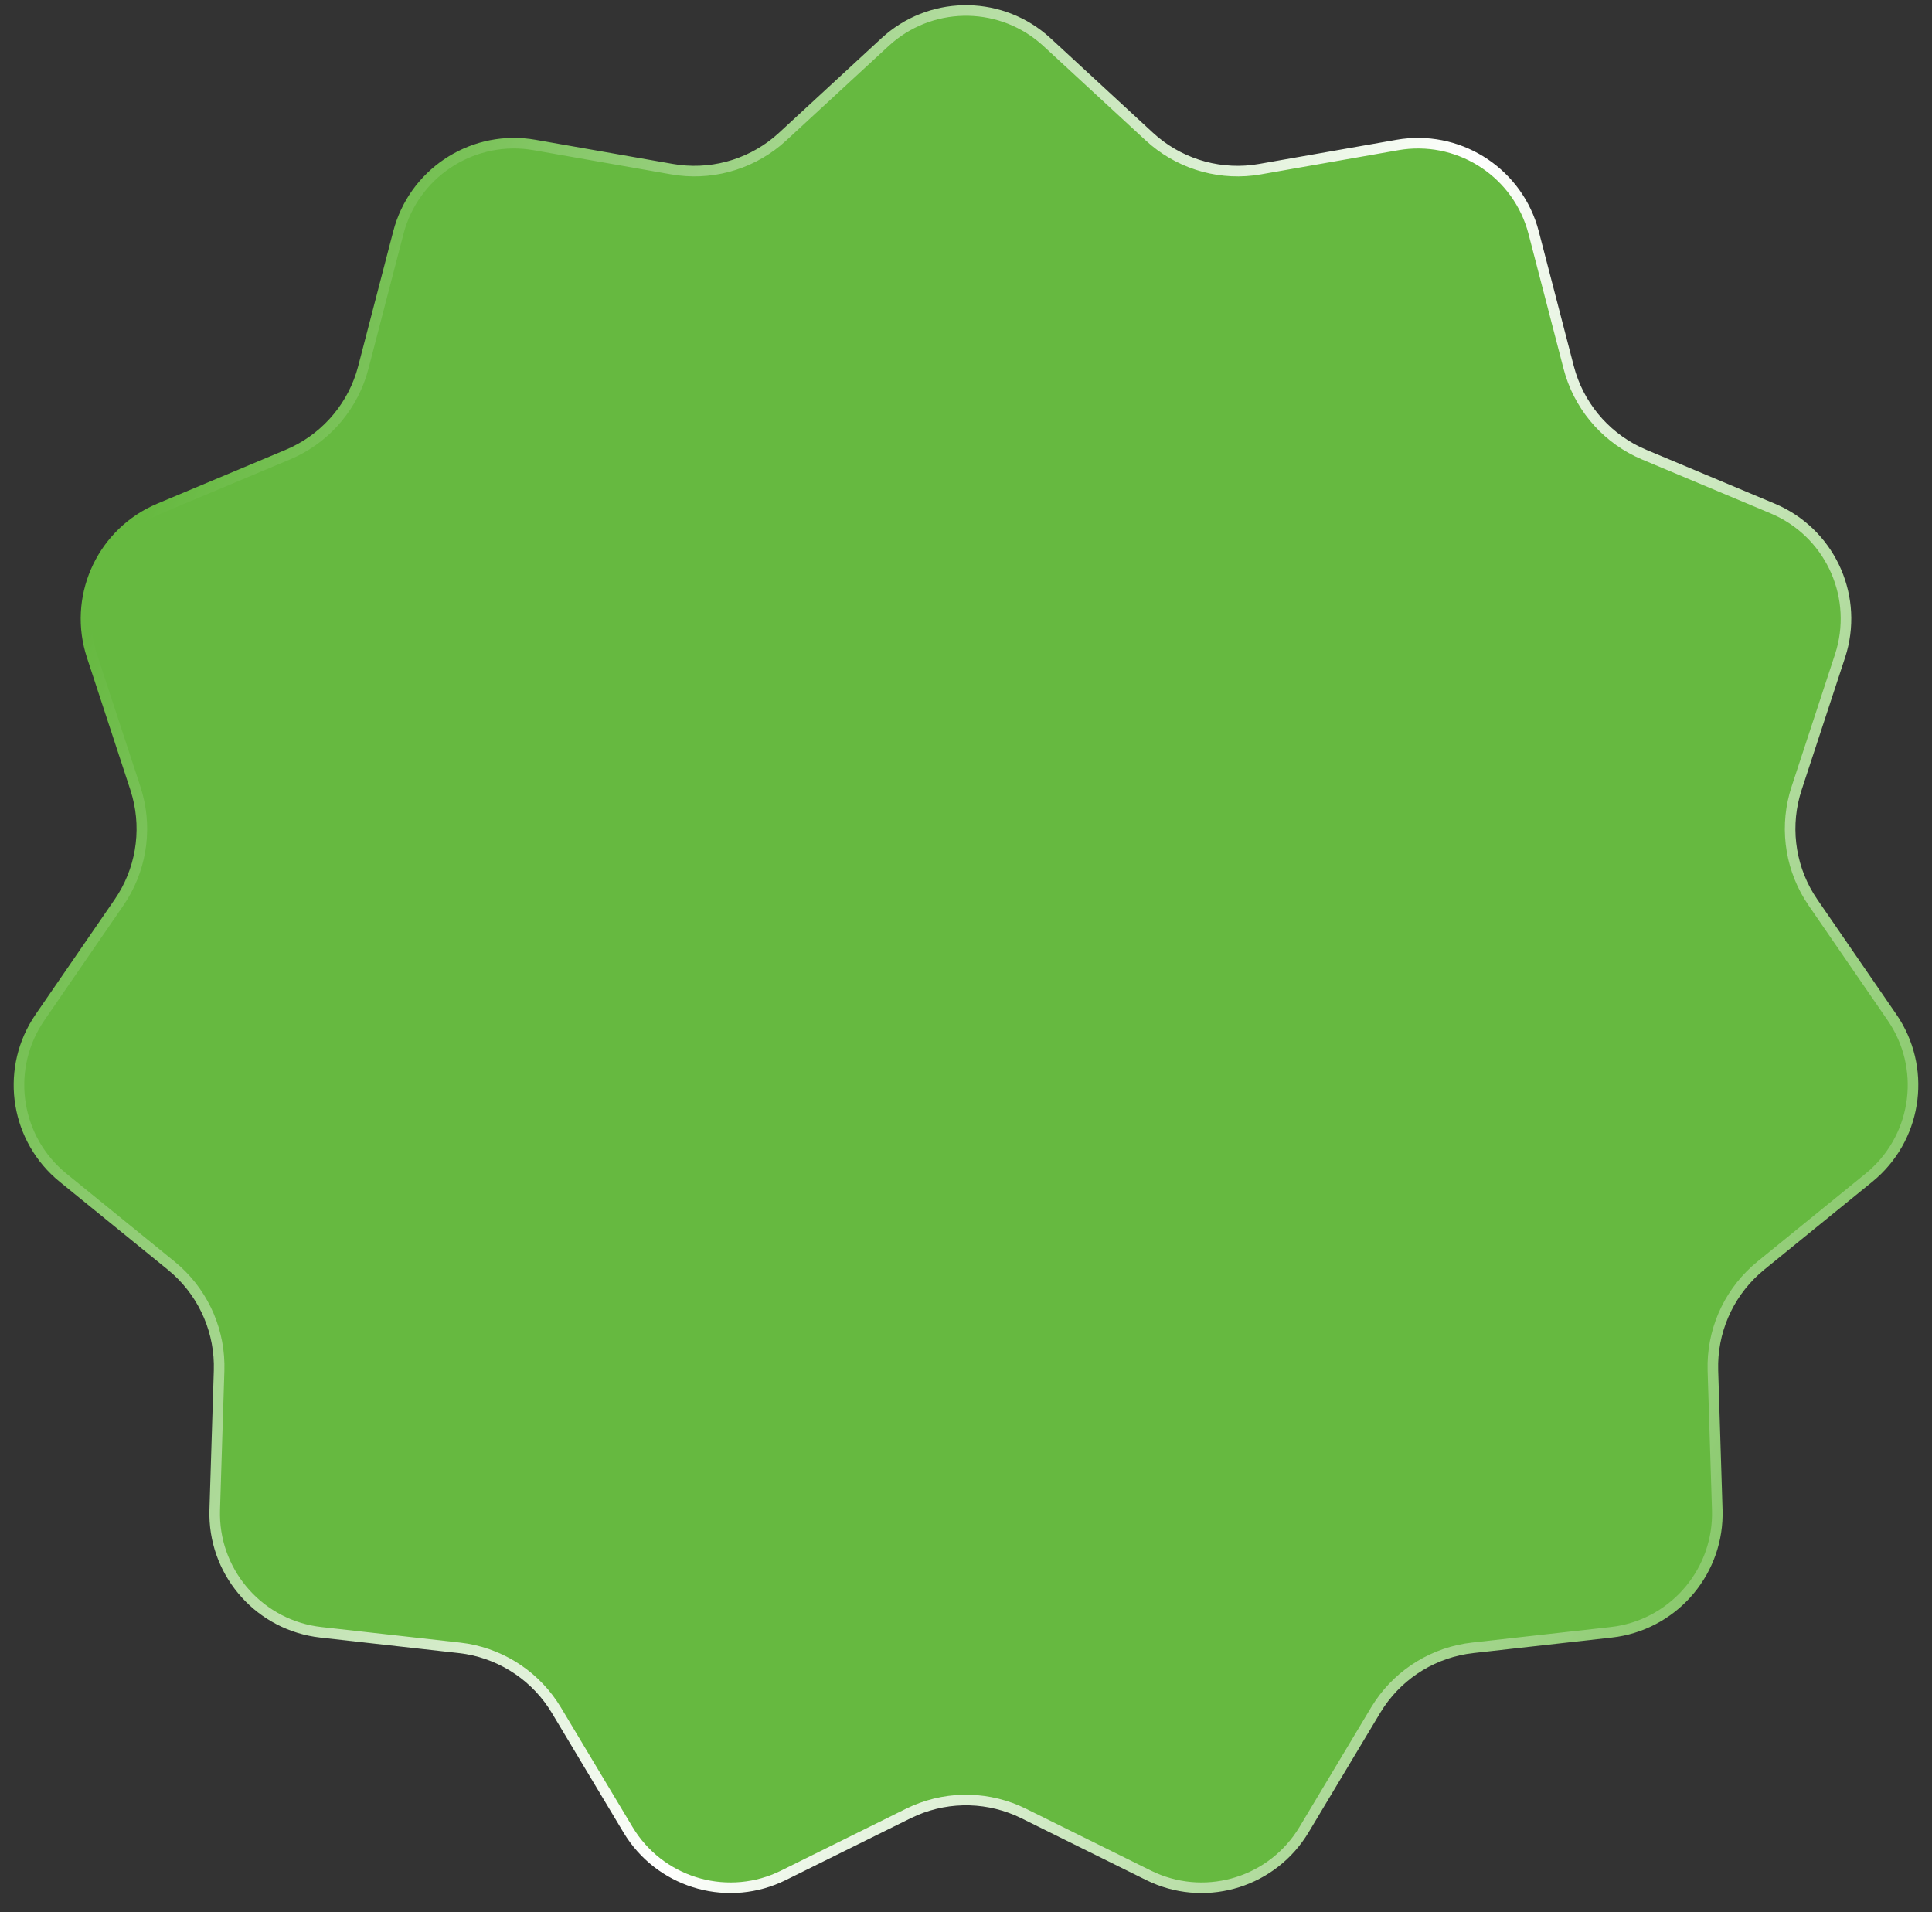 <svg xmlns="http://www.w3.org/2000/svg" width="97" height="96" viewBox="0 0 97 96" fill="none">
    <rect x="0" y="0" width="97" height="96" fill="#333333" stroke="none"/>
    <path d="M44.432 2.116C46.657 0.062 50.05 -0.003 52.349 1.923L52.568 2.116L57.707 6.859C59.111 8.155 61.006 8.766 62.891 8.547L63.267 8.491L70.155 7.28C73.138 6.756 76.026 8.536 76.919 11.398L76.999 11.679L78.759 18.447C79.239 20.296 80.502 21.835 82.206 22.669L82.553 22.826L89.003 25.531C91.796 26.703 93.263 29.762 92.467 32.652L92.383 32.932L90.202 39.577C89.607 41.392 89.838 43.369 90.82 44.992L91.027 45.312L94.991 51.074C96.708 53.57 96.288 56.937 94.055 58.938L93.833 59.128L88.406 63.54C86.925 64.745 86.05 66.533 85.999 68.43L86 68.811L86.219 75.801C86.314 78.828 84.14 81.434 81.18 81.91L80.891 81.949L73.94 82.728C72.043 82.94 70.34 83.971 69.272 85.539L69.066 85.86L65.471 91.859C63.914 94.457 60.677 95.475 57.929 94.274L57.665 94.151L51.398 91.048C49.686 90.201 47.696 90.147 45.949 90.889L45.602 91.048L39.335 94.151C36.621 95.495 33.347 94.601 31.685 92.106L31.529 91.859L27.934 85.86C26.952 84.222 25.307 83.101 23.436 82.78L23.06 82.728L16.109 81.949C13.1 81.612 10.829 79.091 10.779 76.093L10.781 75.801L11 68.811C11.06 66.902 10.282 65.069 8.882 63.788L8.594 63.54L3.167 59.128C0.817 57.217 0.27 53.868 1.85 51.318L2.009 51.074L5.973 45.312C7.055 43.739 7.391 41.776 6.905 39.942L6.798 39.577L4.617 32.932C3.673 30.054 5.025 26.941 7.731 25.65L7.997 25.531L14.447 22.826C16.209 22.088 17.552 20.618 18.135 18.812L18.241 18.447L20.001 11.679C20.763 8.747 23.582 6.859 26.557 7.236L26.845 7.28L33.733 8.491C35.614 8.822 37.539 8.313 39.006 7.109L39.293 6.859L44.432 2.116Z" fill="#66B940" stroke="url(#paint0_linear_7881_2999)" stroke-width="0.531"/>
    <defs>
        <linearGradient id="paint0_linear_7881_2999" x1="3.121" y1="34.614" x2="99" y2="80.104" gradientUnits="userSpaceOnUse">
            <stop stop-color="#66B940"/>
            <stop offset="0.495" stop-color="white"/>
            <stop offset="1" stop-color="#66B940"/>
        </linearGradient>
    </defs>
</svg>